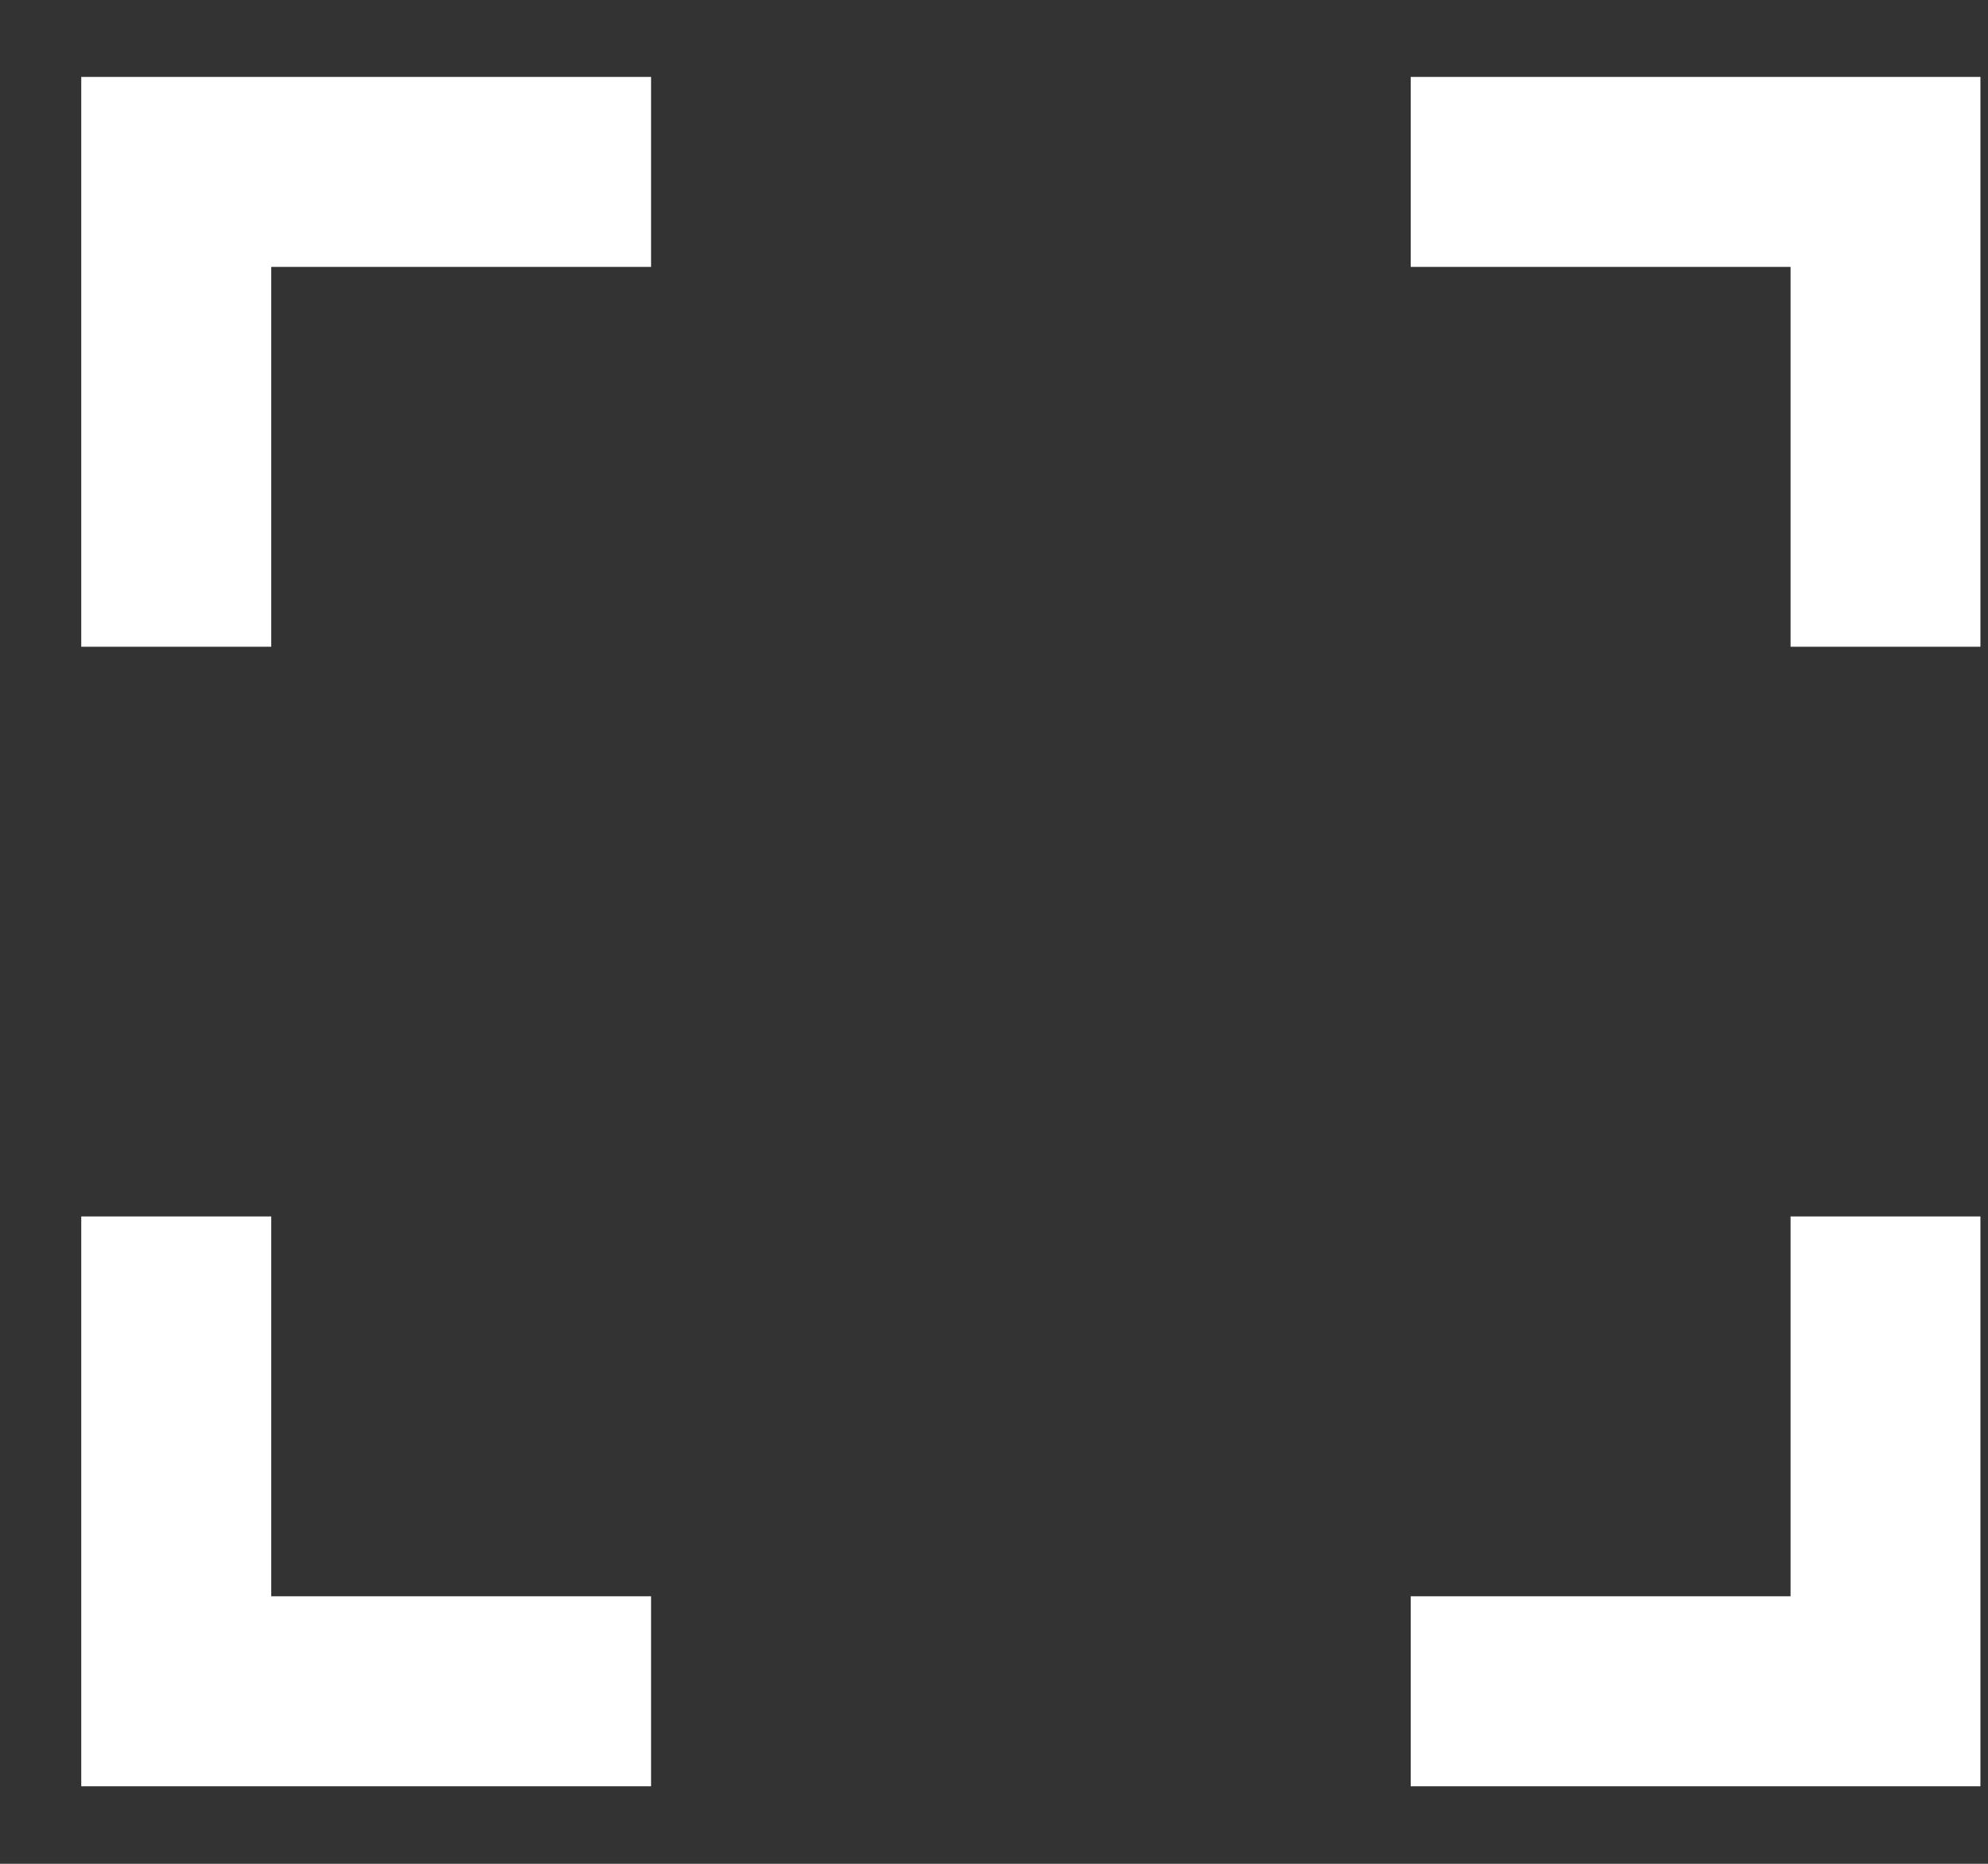 <svg width="16" height="15" viewBox="0 0 16 15" fill="none" xmlns="http://www.w3.org/2000/svg">
<rect x="0" y="0" width="16" height="15" fill="#333333" stroke="none"/>
<path d="M5.24 0.619V2.148H2.183V5.205H0.654V0.619H5.24ZM0.654 14.376V9.79H2.183V12.847H5.24V14.376H0.654ZM15.939 14.376H11.354V12.847H14.411V9.79H15.939V14.376ZM15.939 5.205H14.411V2.148H11.354V0.619H15.939V5.205Z" fill="white"/>
</svg>

